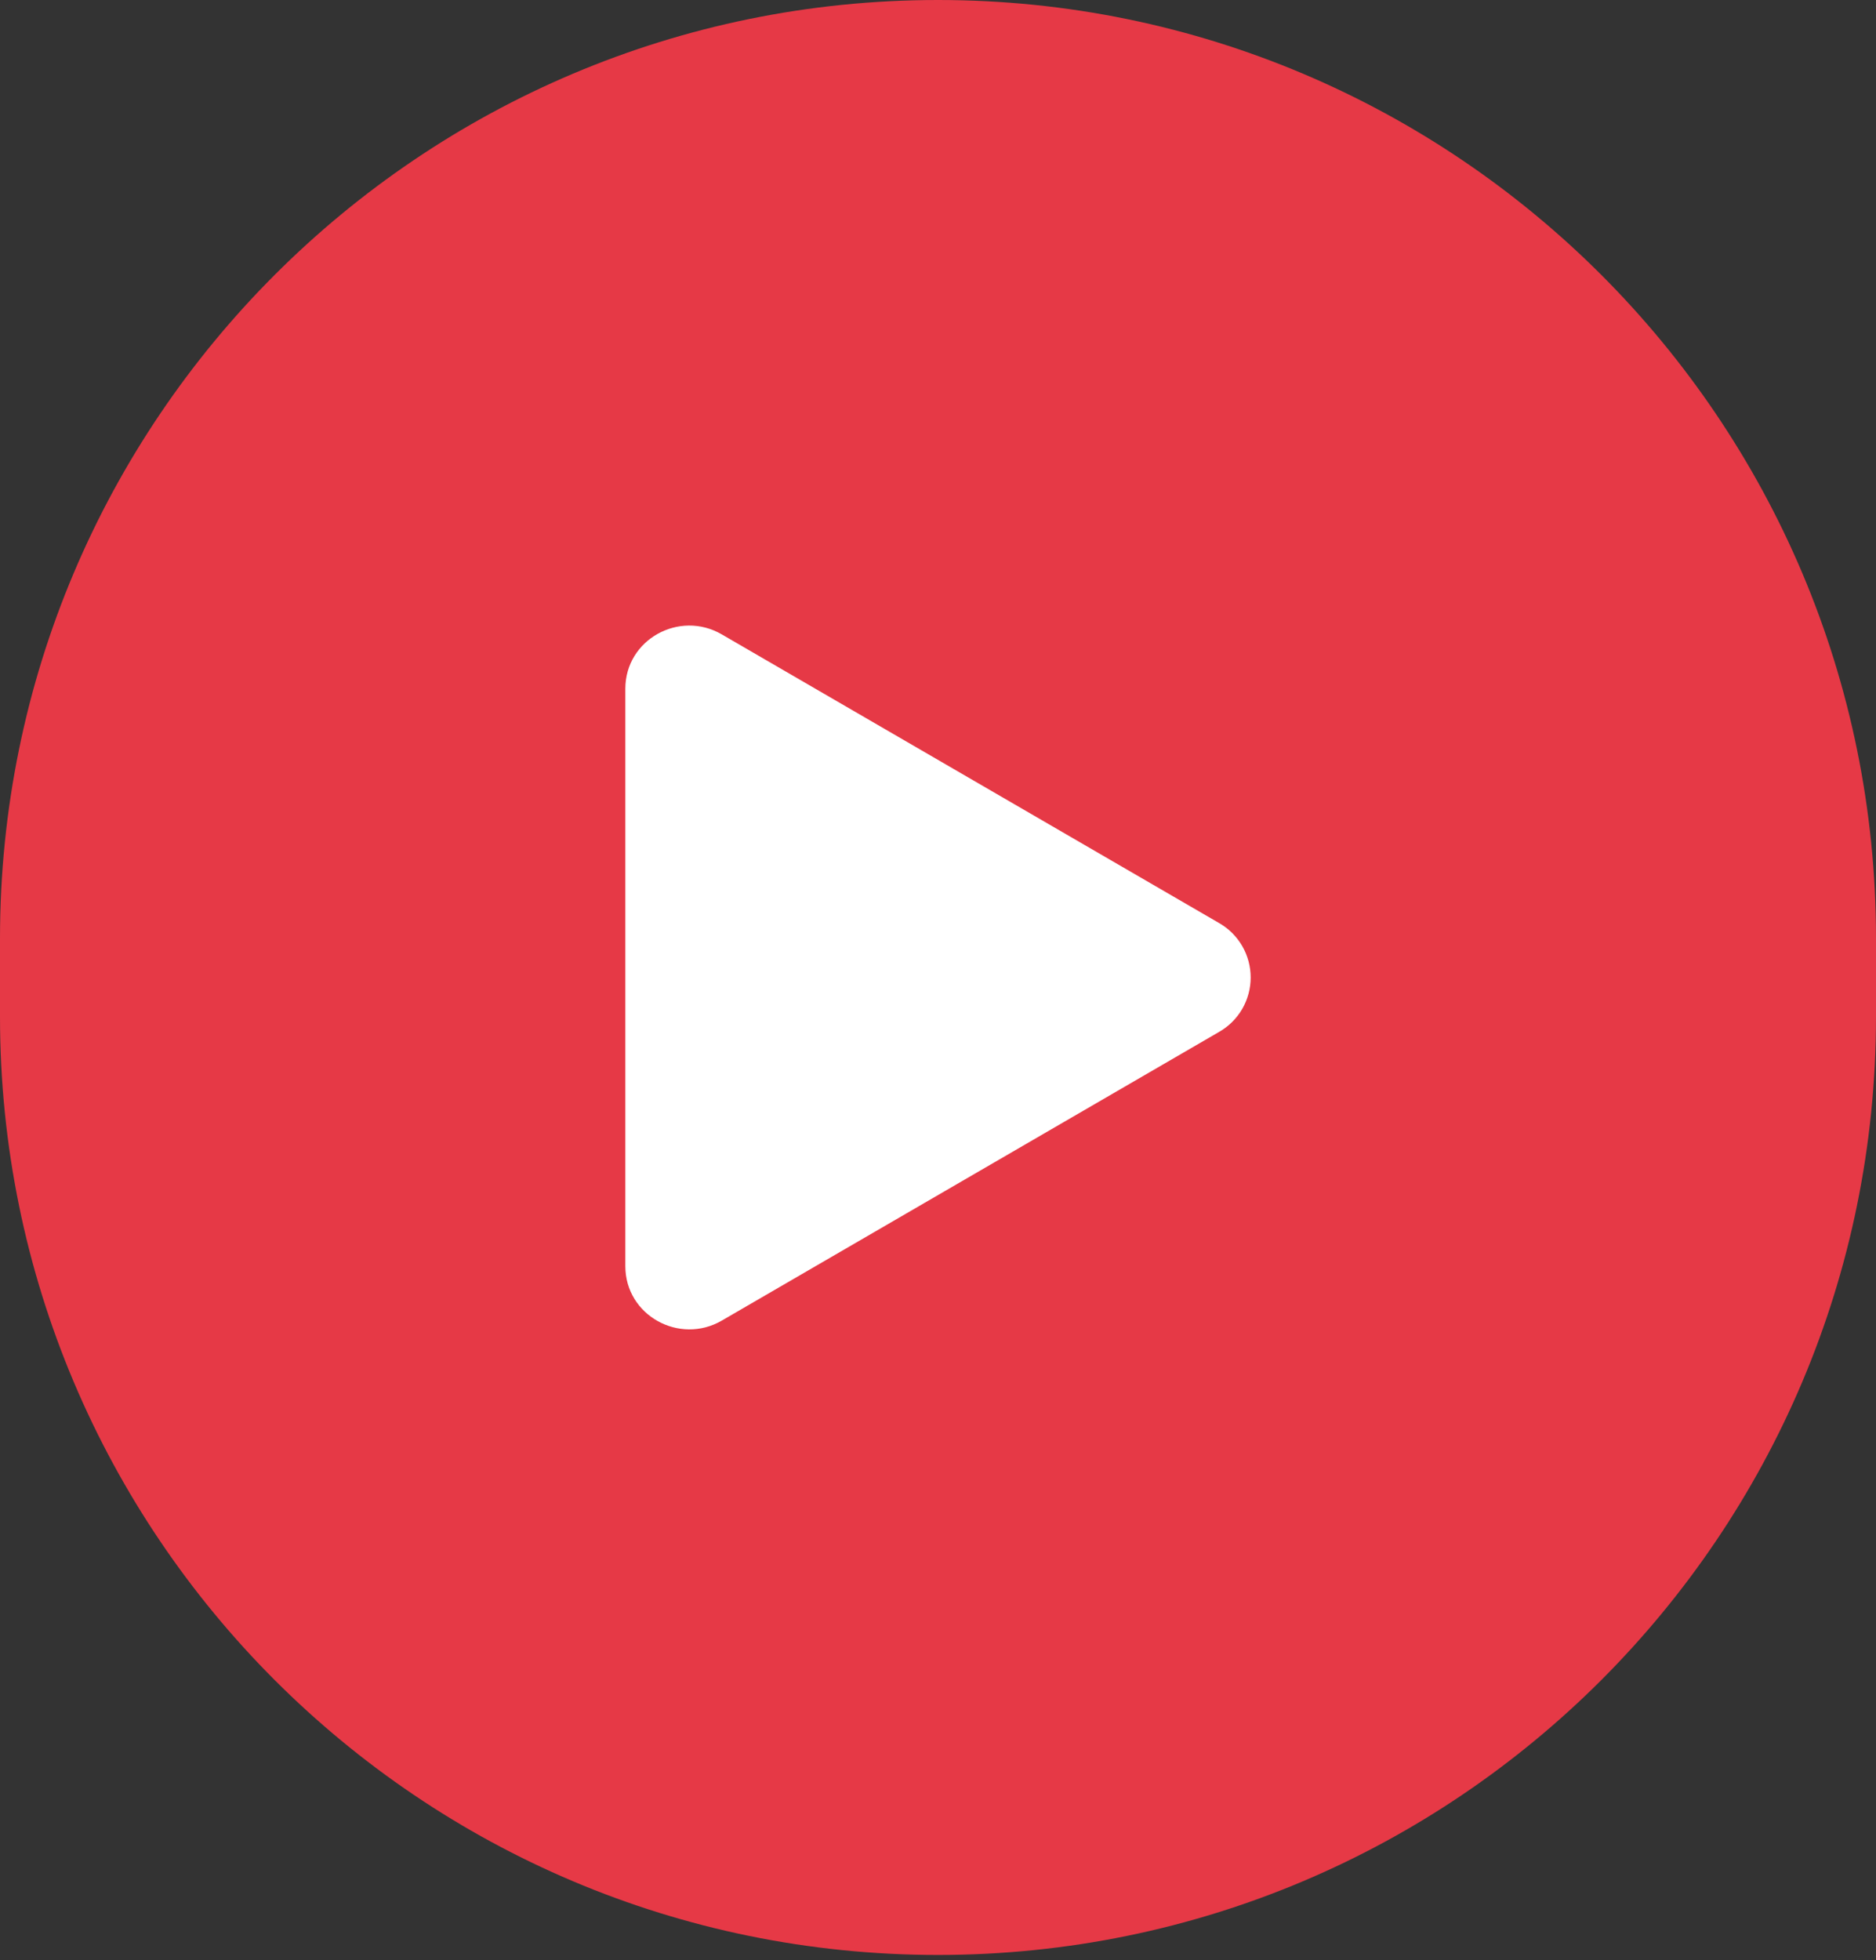<svg width="45" height="47" viewBox="0 0 45 47" fill="none" xmlns="http://www.w3.org/2000/svg">
<rect x="0" y="0" width="45" height="47" fill="#333333" stroke="none"/>
<path d="M0 22.5C0 10.074 10.074 0 22.5 0V0C34.926 0 45 10.074 45 22.5V24.377C45 36.803 34.926 46.877 22.5 46.877V46.877C10.074 46.877 0 36.803 0 24.377V22.5Z" fill="#E63946"/>
<path d="M29.242 24.744L17.312 31.667C16.299 32.254 15 31.543 15 30.36V16.516C15 15.334 16.297 14.622 17.312 15.211L29.242 22.133C29.472 22.264 29.664 22.454 29.797 22.684C29.93 22.913 30 23.174 30 23.439C30 23.704 29.93 23.964 29.797 24.194C29.664 24.423 29.472 24.613 29.242 24.744Z" fill="white"/>
</svg>

